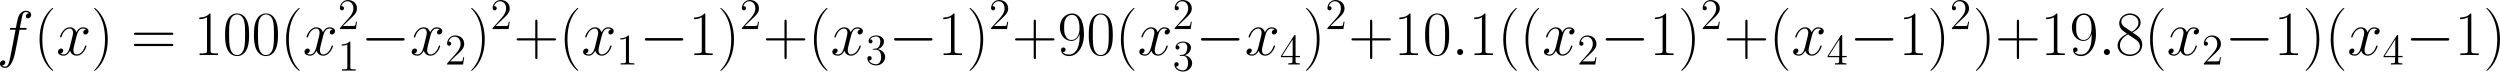 <?xml version='1.0' encoding='UTF-8'?>
<!-- Generated by CodeCogs with dvisvgm 3.2.2 -->
<svg version='1.1' xmlns='http://www.w3.org/2000/svg' xmlns:xlink='http://www.w3.org/1999/xlink' width='772.503pt' height='22.109pt' viewBox='-.168 -.358 772.503 22.109'>
<defs>
<path id='g3-49' d='M3.443-7.663C3.443-7.938 3.443-7.95 3.204-7.95C2.917-7.627 2.319-7.185 1.088-7.185V-6.838C1.363-6.838 1.961-6.838 2.618-7.149V-.921C2.618-.49 2.582-.347 1.53-.347H1.16V0C1.482-.024 2.642-.024 3.037-.024S4.579-.024 4.902 0V-.347H4.531C3.479-.347 3.443-.49 3.443-.921V-7.663Z'/>
<path id='g3-50' d='M5.26-2.008H4.997C4.961-1.805 4.866-1.148 4.746-.956C4.663-.849 3.981-.849 3.622-.849H1.411C1.733-1.124 2.463-1.889 2.774-2.176C4.591-3.85 5.26-4.471 5.26-5.655C5.26-7.03 4.172-7.95 2.786-7.95S.586-6.767 .586-5.738C.586-5.129 1.112-5.129 1.148-5.129C1.399-5.129 1.71-5.308 1.71-5.691C1.71-6.025 1.482-6.253 1.148-6.253C1.04-6.253 1.016-6.253 .98-6.241C1.207-7.054 1.853-7.603 2.63-7.603C3.646-7.603 4.268-6.755 4.268-5.655C4.268-4.639 3.682-3.754 3.001-2.989L.586-.287V0H4.949L5.26-2.008Z'/>
<path id='g3-51' d='M2.2-4.292C1.997-4.28 1.949-4.268 1.949-4.16C1.949-4.041 2.008-4.041 2.224-4.041H2.774C3.79-4.041 4.244-3.204 4.244-2.056C4.244-.49 3.431-.072 2.845-.072C2.271-.072 1.291-.347 .944-1.136C1.327-1.076 1.674-1.291 1.674-1.722C1.674-2.068 1.423-2.307 1.088-2.307C.801-2.307 .49-2.14 .49-1.686C.49-.622 1.554 .251 2.881 .251C4.304 .251 5.356-.837 5.356-2.044C5.356-3.144 4.471-4.005 3.324-4.208C4.364-4.507 5.033-5.38 5.033-6.312C5.033-7.257 4.053-7.95 2.893-7.95C1.698-7.95 .813-7.221 .813-6.348C.813-5.87 1.184-5.774 1.363-5.774C1.614-5.774 1.901-5.954 1.901-6.312C1.901-6.695 1.614-6.862 1.351-6.862C1.279-6.862 1.255-6.862 1.219-6.85C1.674-7.663 2.798-7.663 2.857-7.663C3.252-7.663 4.029-7.484 4.029-6.312C4.029-6.085 3.993-5.416 3.646-4.902C3.288-4.376 2.881-4.34 2.558-4.328L2.2-4.292Z'/>
<path id='g3-52' d='M4.316-7.783C4.316-8.01 4.316-8.07 4.148-8.07C4.053-8.07 4.017-8.07 3.921-7.926L.323-2.343V-1.997H3.467V-.909C3.467-.466 3.443-.347 2.57-.347H2.331V0C2.606-.024 3.551-.024 3.885-.024S5.177-.024 5.452 0V-.347H5.212C4.352-.347 4.316-.466 4.316-.909V-1.997H5.523V-2.343H4.316V-7.783ZM3.527-6.85V-2.343H.622L3.527-6.85Z'/>
<path id='g2-40' d='M5.268 4.201C5.268 4.183 5.268 4.149 5.216 4.097C4.424 3.288 2.307 1.085 2.307-4.287S4.39-11.844 5.233-12.705C5.233-12.722 5.268-12.757 5.268-12.808S5.216-12.894 5.147-12.894C4.958-12.894 3.495-11.62 2.651-9.727C1.79-7.816 1.549-5.957 1.549-4.304C1.549-3.064 1.67-.964 2.703 1.257C3.529 3.047 4.941 4.304 5.147 4.304C5.233 4.304 5.268 4.269 5.268 4.201Z'/>
<path id='g2-41' d='M4.528-4.287C4.528-5.526 4.407-7.626 3.374-9.847C2.548-11.638 1.136-12.894 .93-12.894C.878-12.894 .809-12.877 .809-12.791C.809-12.757 .826-12.739 .844-12.705C1.67-11.844 3.77-9.658 3.77-4.304C3.77 1.067 1.687 3.254 .844 4.114C.826 4.149 .809 4.166 .809 4.201C.809 4.287 .878 4.304 .93 4.304C1.119 4.304 2.582 3.03 3.426 1.136C4.287-.775 4.528-2.634 4.528-4.287Z'/>
<path id='g2-43' d='M6.49-3.994H11.052C11.293-3.994 11.586-3.994 11.586-4.287C11.586-4.597 11.311-4.597 11.052-4.597H6.49V-9.159C6.49-9.4 6.49-9.692 6.198-9.692C5.888-9.692 5.888-9.417 5.888-9.159V-4.597H1.326C1.085-4.597 .792-4.597 .792-4.304C.792-3.994 1.067-3.994 1.326-3.994H5.888V.568C5.888 .809 5.888 1.102 6.18 1.102C6.49 1.102 6.49 .826 6.49 .568V-3.994Z'/>
<path id='g2-48' d='M7.23-5.526C7.23-6.576 7.213-8.367 6.49-9.744C5.853-10.949 4.838-11.379 3.942-11.379C3.116-11.379 2.066-11.001 1.412-9.761C.723-8.47 .654-6.869 .654-5.526C.654-4.545 .671-3.047 1.205-1.739C1.945 .034 3.271 .275 3.942 .275C4.734 .275 5.939-.052 6.645-1.687C7.162-2.875 7.23-4.269 7.23-5.526ZM3.942 0C2.841 0 2.186-.947 1.945-2.255C1.756-3.271 1.756-4.751 1.756-5.716C1.756-7.041 1.756-8.143 1.98-9.193C2.307-10.656 3.271-11.104 3.942-11.104C4.648-11.104 5.561-10.639 5.888-9.227C6.111-8.246 6.129-7.093 6.129-5.716C6.129-4.597 6.129-3.219 5.922-2.204C5.561-.327 4.545 0 3.942 0Z'/>
<path id='g2-49' d='M4.579-11.001C4.579-11.362 4.562-11.379 4.321-11.379C3.65-10.57 2.634-10.312 1.67-10.278C1.618-10.278 1.532-10.278 1.515-10.243S1.498-10.174 1.498-9.813C2.031-9.813 2.927-9.916 3.615-10.329V-1.257C3.615-.654 3.581-.448 2.1-.448H1.584V0C2.41-.017 3.271-.034 4.097-.034S5.784-.017 6.611 0V-.448H6.094C4.614-.448 4.579-.637 4.579-1.257V-11.001Z'/>
<path id='g2-56' d='M4.683-6.198C5.767-6.748 6.869-7.575 6.869-8.9C6.869-10.467 5.354-11.379 3.96-11.379C2.393-11.379 1.016-10.243 1.016-8.677C1.016-8.246 1.119-7.506 1.79-6.852C1.963-6.68 2.686-6.163 3.15-5.836C2.376-5.44 .568-4.493 .568-2.6C.568-.826 2.255 .275 3.925 .275C5.767 .275 7.317-1.05 7.317-2.806C7.317-4.373 6.266-5.096 5.578-5.561L4.683-6.198ZM2.427-7.713C2.29-7.799 1.601-8.332 1.601-9.141C1.601-10.192 2.686-10.983 3.925-10.983C5.285-10.983 6.284-10.019 6.284-8.9C6.284-7.299 4.493-6.387 4.407-6.387C4.39-6.387 4.373-6.387 4.235-6.49L2.427-7.713ZM5.595-4.183C5.853-3.994 6.68-3.426 6.68-2.376C6.68-1.102 5.406-.138 3.96-.138C2.393-.138 1.205-1.257 1.205-2.617S2.255-5.113 3.443-5.647L5.595-4.183Z'/>
<path id='g2-57' d='M6.06-5.096C6.06-1.308 4.493-.138 3.202-.138C2.806-.138 1.842-.189 1.446-.861C1.894-.792 2.221-1.033 2.221-1.463C2.221-1.928 1.842-2.083 1.601-2.083C1.446-2.083 .981-2.014 .981-1.429C.981-.258 1.997 .275 3.237 .275C5.216 .275 7.23-1.894 7.23-5.681C7.23-10.398 5.302-11.379 3.994-11.379C2.29-11.379 .654-9.882 .654-7.575C.654-5.44 2.049-3.856 3.805-3.856C5.251-3.856 5.888-5.199 6.06-5.767V-5.096ZM3.839-4.132C3.374-4.132 2.72-4.218 2.186-5.251C1.825-5.922 1.825-6.714 1.825-7.558C1.825-8.573 1.825-9.279 2.307-10.037C2.548-10.398 2.995-10.983 3.994-10.983C6.025-10.983 6.025-7.867 6.025-7.179C6.025-5.957 5.475-4.132 3.839-4.132Z'/>
<path id='g2-61' d='M11.07-5.526C11.328-5.526 11.586-5.526 11.586-5.819C11.586-6.129 11.293-6.129 11.001-6.129H1.377C1.085-6.129 .792-6.129 .792-5.819C.792-5.526 1.05-5.526 1.308-5.526H11.07ZM11.001-2.462C11.293-2.462 11.586-2.462 11.586-2.772C11.586-3.064 11.328-3.064 11.07-3.064H1.308C1.05-3.064 .792-3.064 .792-2.772C.792-2.462 1.085-2.462 1.377-2.462H11.001Z'/>
<path id='g0-0' d='M11.345-3.96C11.638-3.96 11.948-3.96 11.948-4.304S11.638-4.648 11.345-4.648H2.031C1.739-4.648 1.429-4.648 1.429-4.304S1.739-3.96 2.031-3.96H11.345Z'/>
<path id='g1-58' d='M3.168-.826C3.168-1.326 2.754-1.67 2.341-1.67C1.842-1.67 1.498-1.257 1.498-.844C1.498-.344 1.911 0 2.324 0C2.823 0 3.168-.413 3.168-.826Z'/>
<path id='g1-102' d='M7.678-6.921C8.022-6.921 8.16-6.921 8.16-7.248C8.16-7.42 8.022-7.42 7.713-7.42H6.318C6.645-9.193 6.886-10.415 7.024-10.966C7.127-11.379 7.489-11.775 7.936-11.775C8.298-11.775 8.659-11.62 8.832-11.465C8.16-11.397 7.954-10.897 7.954-10.605C7.954-10.26 8.212-10.054 8.539-10.054C8.883-10.054 9.4-10.346 9.4-11.001C9.4-11.724 8.677-12.12 7.919-12.12C7.179-12.12 6.456-11.569 6.111-10.897C5.802-10.295 5.629-9.675 5.233-7.42H4.08C3.753-7.42 3.581-7.42 3.581-7.11C3.581-6.921 3.684-6.921 4.028-6.921H5.13C4.82-5.32 4.114-1.429 3.719 .413C3.426 1.911 3.168 3.168 2.307 3.168C2.255 3.168 1.756 3.168 1.446 2.841C2.324 2.772 2.324 2.014 2.324 1.997C2.324 1.653 2.066 1.446 1.739 1.446C1.394 1.446 .878 1.739 .878 2.393C.878 3.133 1.635 3.512 2.307 3.512C4.063 3.512 4.786 .362 4.975-.499C5.285-1.825 6.129-6.404 6.215-6.921H7.678Z'/>
<path id='g1-120' d='M8.16-7.024C7.609-6.921 7.403-6.507 7.403-6.18C7.403-5.767 7.73-5.629 7.971-5.629C8.487-5.629 8.849-6.077 8.849-6.542C8.849-7.265 8.022-7.592 7.299-7.592C6.249-7.592 5.664-6.559 5.509-6.232C5.113-7.523 4.046-7.592 3.736-7.592C1.98-7.592 1.05-5.337 1.05-4.958C1.05-4.889 1.119-4.803 1.24-4.803C1.377-4.803 1.412-4.906 1.446-4.975C2.031-6.886 3.185-7.248 3.684-7.248C4.459-7.248 4.614-6.525 4.614-6.111C4.614-5.733 4.51-5.337 4.304-4.51L3.719-2.152C3.46-1.119 2.961-.172 2.049-.172C1.963-.172 1.532-.172 1.171-.396C1.79-.516 1.928-1.033 1.928-1.24C1.928-1.584 1.67-1.79 1.343-1.79C.93-1.79 .482-1.429 .482-.878C.482-.155 1.291 .172 2.031 .172C2.858 .172 3.443-.482 3.805-1.188C4.08-.172 4.941 .172 5.578 .172C7.334 .172 8.263-2.083 8.263-2.462C8.263-2.548 8.195-2.617 8.091-2.617C7.936-2.617 7.919-2.531 7.867-2.393C7.403-.878 6.404-.172 5.629-.172C5.027-.172 4.7-.62 4.7-1.326C4.7-1.704 4.769-1.98 5.044-3.116L5.647-5.457C5.905-6.49 6.49-7.248 7.282-7.248C7.317-7.248 7.799-7.248 8.16-7.024Z'/>
</defs>
<g id='page1' transform='matrix(1.13 0 0 1.13 -45.066 -95.92)'>
<use x='38.854' y='99.626' xlink:href='#g1-102'/>
<use x='49.001' y='99.626' xlink:href='#g2-40'/>
<use x='55.098' y='99.626' xlink:href='#g1-120'/>
<use x='64.677' y='99.626' xlink:href='#g2-41'/>
<use x='75.555' y='99.626' xlink:href='#g2-61'/>
<use x='92.73' y='99.626' xlink:href='#g2-49'/>
<use x='100.625' y='99.626' xlink:href='#g2-48'/>
<use x='108.52' y='99.626' xlink:href='#g2-48'/>
<use x='116.416' y='99.626' xlink:href='#g2-40'/>
<use x='122.512' y='99.626' xlink:href='#g1-120'/>
<use x='132.091' y='92.518' xlink:href='#g3-50'/>
<use x='132.091' y='103.882' xlink:href='#g3-49'/>
<use x='138.442' y='99.626' xlink:href='#g0-0'/>
<use x='151.832' y='99.626' xlink:href='#g1-120'/>
<use x='161.411' y='102.209' xlink:href='#g3-50'/>
<use x='167.762' y='99.626' xlink:href='#g2-41'/>
<use x='173.859' y='92.518' xlink:href='#g3-50'/>
<use x='180.21' y='99.626' xlink:href='#g2-43'/>
<use x='192.602' y='99.626' xlink:href='#g2-40'/>
<use x='198.699' y='99.626' xlink:href='#g1-120'/>
<use x='208.278' y='102.209' xlink:href='#g3-49'/>
<use x='214.629' y='99.626' xlink:href='#g0-0'/>
<use x='228.019' y='99.626' xlink:href='#g2-49'/>
<use x='235.914' y='99.626' xlink:href='#g2-41'/>
<use x='242.01' y='92.518' xlink:href='#g3-50'/>
<use x='248.361' y='99.626' xlink:href='#g2-43'/>
<use x='260.754' y='99.626' xlink:href='#g2-40'/>
<use x='266.85' y='99.626' xlink:href='#g1-120'/>
<use x='276.429' y='102.209' xlink:href='#g3-51'/>
<use x='282.78' y='99.626' xlink:href='#g0-0'/>
<use x='296.17' y='99.626' xlink:href='#g2-49'/>
<use x='304.066' y='99.626' xlink:href='#g2-41'/>
<use x='310.162' y='92.518' xlink:href='#g3-50'/>
<use x='316.513' y='99.626' xlink:href='#g2-43'/>
<use x='328.906' y='99.626' xlink:href='#g2-57'/>
<use x='336.801' y='99.626' xlink:href='#g2-48'/>
<use x='344.696' y='99.626' xlink:href='#g2-40'/>
<use x='350.793' y='99.626' xlink:href='#g1-120'/>
<use x='360.372' y='92.518' xlink:href='#g3-50'/>
<use x='360.372' y='103.882' xlink:href='#g3-51'/>
<use x='366.723' y='99.626' xlink:href='#g0-0'/>
<use x='380.113' y='99.626' xlink:href='#g1-120'/>
<use x='389.692' y='102.209' xlink:href='#g3-52'/>
<use x='396.043' y='99.626' xlink:href='#g2-41'/>
<use x='402.139' y='92.518' xlink:href='#g3-50'/>
<use x='408.49' y='99.626' xlink:href='#g2-43'/>
<use x='420.883' y='99.626' xlink:href='#g2-49'/>
<use x='428.778' y='99.626' xlink:href='#g2-48'/>
<use x='436.673' y='99.626' xlink:href='#g1-58'/>
<use x='441.356' y='99.626' xlink:href='#g2-49'/>
<use x='449.251' y='99.626' xlink:href='#g2-40'/>
<use x='455.348' y='99.626' xlink:href='#g2-40'/>
<use x='461.444' y='99.626' xlink:href='#g1-120'/>
<use x='471.023' y='102.209' xlink:href='#g3-50'/>
<use x='477.374' y='99.626' xlink:href='#g0-0'/>
<use x='490.764' y='99.626' xlink:href='#g2-49'/>
<use x='498.659' y='99.626' xlink:href='#g2-41'/>
<use x='504.756' y='92.518' xlink:href='#g3-50'/>
<use x='511.107' y='99.626' xlink:href='#g2-43'/>
<use x='523.499' y='99.626' xlink:href='#g2-40'/>
<use x='529.596' y='99.626' xlink:href='#g1-120'/>
<use x='539.175' y='102.209' xlink:href='#g3-52'/>
<use x='545.526' y='99.626' xlink:href='#g0-0'/>
<use x='558.916' y='99.626' xlink:href='#g2-49'/>
<use x='566.811' y='99.626' xlink:href='#g2-41'/>
<use x='572.908' y='92.518' xlink:href='#g3-50'/>
<use x='579.259' y='99.626' xlink:href='#g2-41'/>
<use x='585.355' y='99.626' xlink:href='#g2-43'/>
<use x='597.748' y='99.626' xlink:href='#g2-49'/>
<use x='605.643' y='99.626' xlink:href='#g2-57'/>
<use x='613.538' y='99.626' xlink:href='#g1-58'/>
<use x='618.221' y='99.626' xlink:href='#g2-56'/>
<use x='626.116' y='99.626' xlink:href='#g2-40'/>
<use x='632.212' y='99.626' xlink:href='#g1-120'/>
<use x='641.791' y='102.209' xlink:href='#g3-50'/>
<use x='648.143' y='99.626' xlink:href='#g0-0'/>
<use x='661.532' y='99.626' xlink:href='#g2-49'/>
<use x='669.428' y='99.626' xlink:href='#g2-41'/>
<use x='675.524' y='99.626' xlink:href='#g2-40'/>
<use x='681.621' y='99.626' xlink:href='#g1-120'/>
<use x='691.2' y='102.209' xlink:href='#g3-52'/>
<use x='697.551' y='99.626' xlink:href='#g0-0'/>
<use x='710.941' y='99.626' xlink:href='#g2-49'/>
<use x='718.836' y='99.626' xlink:href='#g2-41'/>
</g>
</svg>